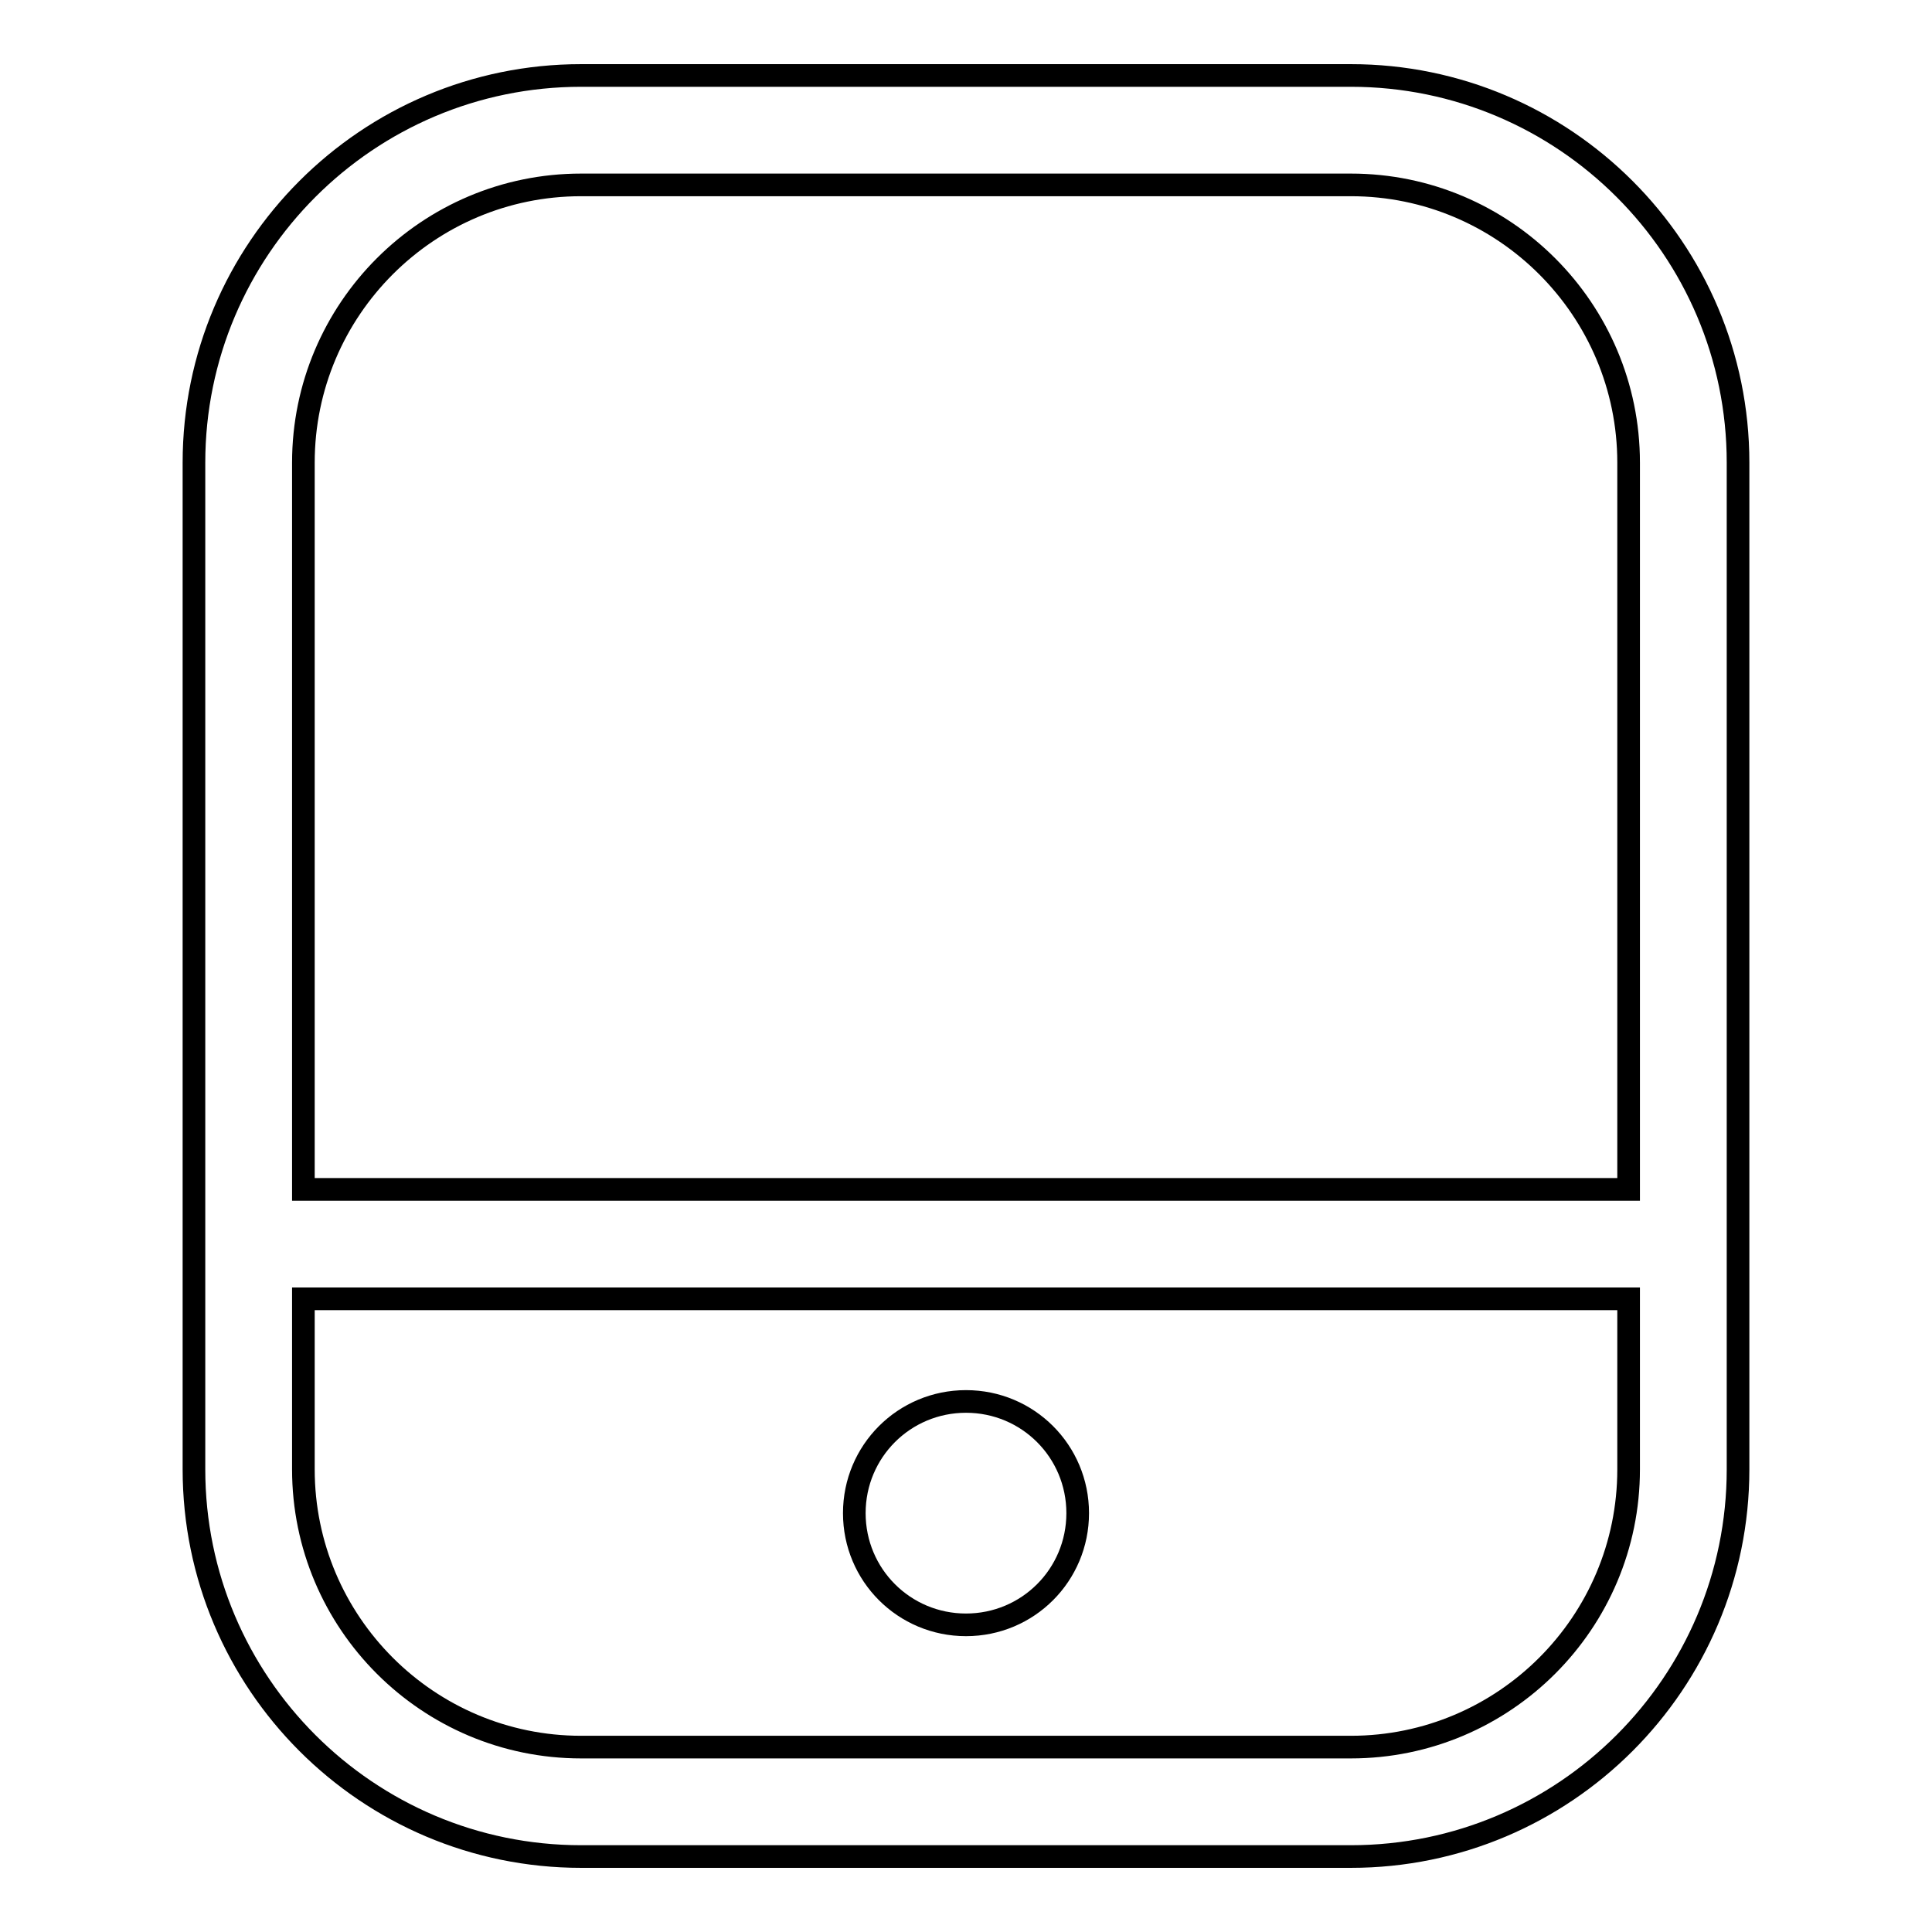 <?xml version="1.0" encoding="utf-8"?>
<!-- Svg Vector Icons : http://www.onlinewebfonts.com/icon -->
<!DOCTYPE svg PUBLIC "-//W3C//DTD SVG 1.1//EN" "http://www.w3.org/Graphics/SVG/1.1/DTD/svg11.dtd">
<svg version="1.1" xmlns="http://www.w3.org/2000/svg" xmlns:xlink="http://www.w3.org/1999/xlink" x="0px" y="0px" viewBox="0 0 256 256" enable-background="new 0 0 256 256" xml:space="preserve">
<g> <path stroke-width="3" fill-opacity="0" stroke="#000000"  d="M179,10H77c-28.3,0-51.3,23-51.3,51.3v133.4c0,28.3,23,51.3,51.3,51.3h102c28.3,0,51.3-23,51.3-51.3V61.3 C230.3,33,207.3,10,179,10z M77,24.5h102c20.3,0,36.8,16.5,36.8,36.8v96.3H40.2V61.3C40.2,41,56.7,24.5,77,24.5z M179,231.5H77 c-20.3,0-36.8-16.5-36.8-36.8v-22.6h175.6v22.6C215.8,215,199.3,231.5,179,231.5z"/> <path stroke-width="3" fill-opacity="0" stroke="#000000"  d="M113.2,200.5c0,8.2,6.6,14.8,14.8,14.8c8.2,0,14.8-6.6,14.8-14.8l0,0c0-8.2-6.6-14.8-14.8-14.8 C119.8,185.7,113.2,192.3,113.2,200.5C113.2,200.5,113.2,200.5,113.2,200.5z"/></g>
</svg>